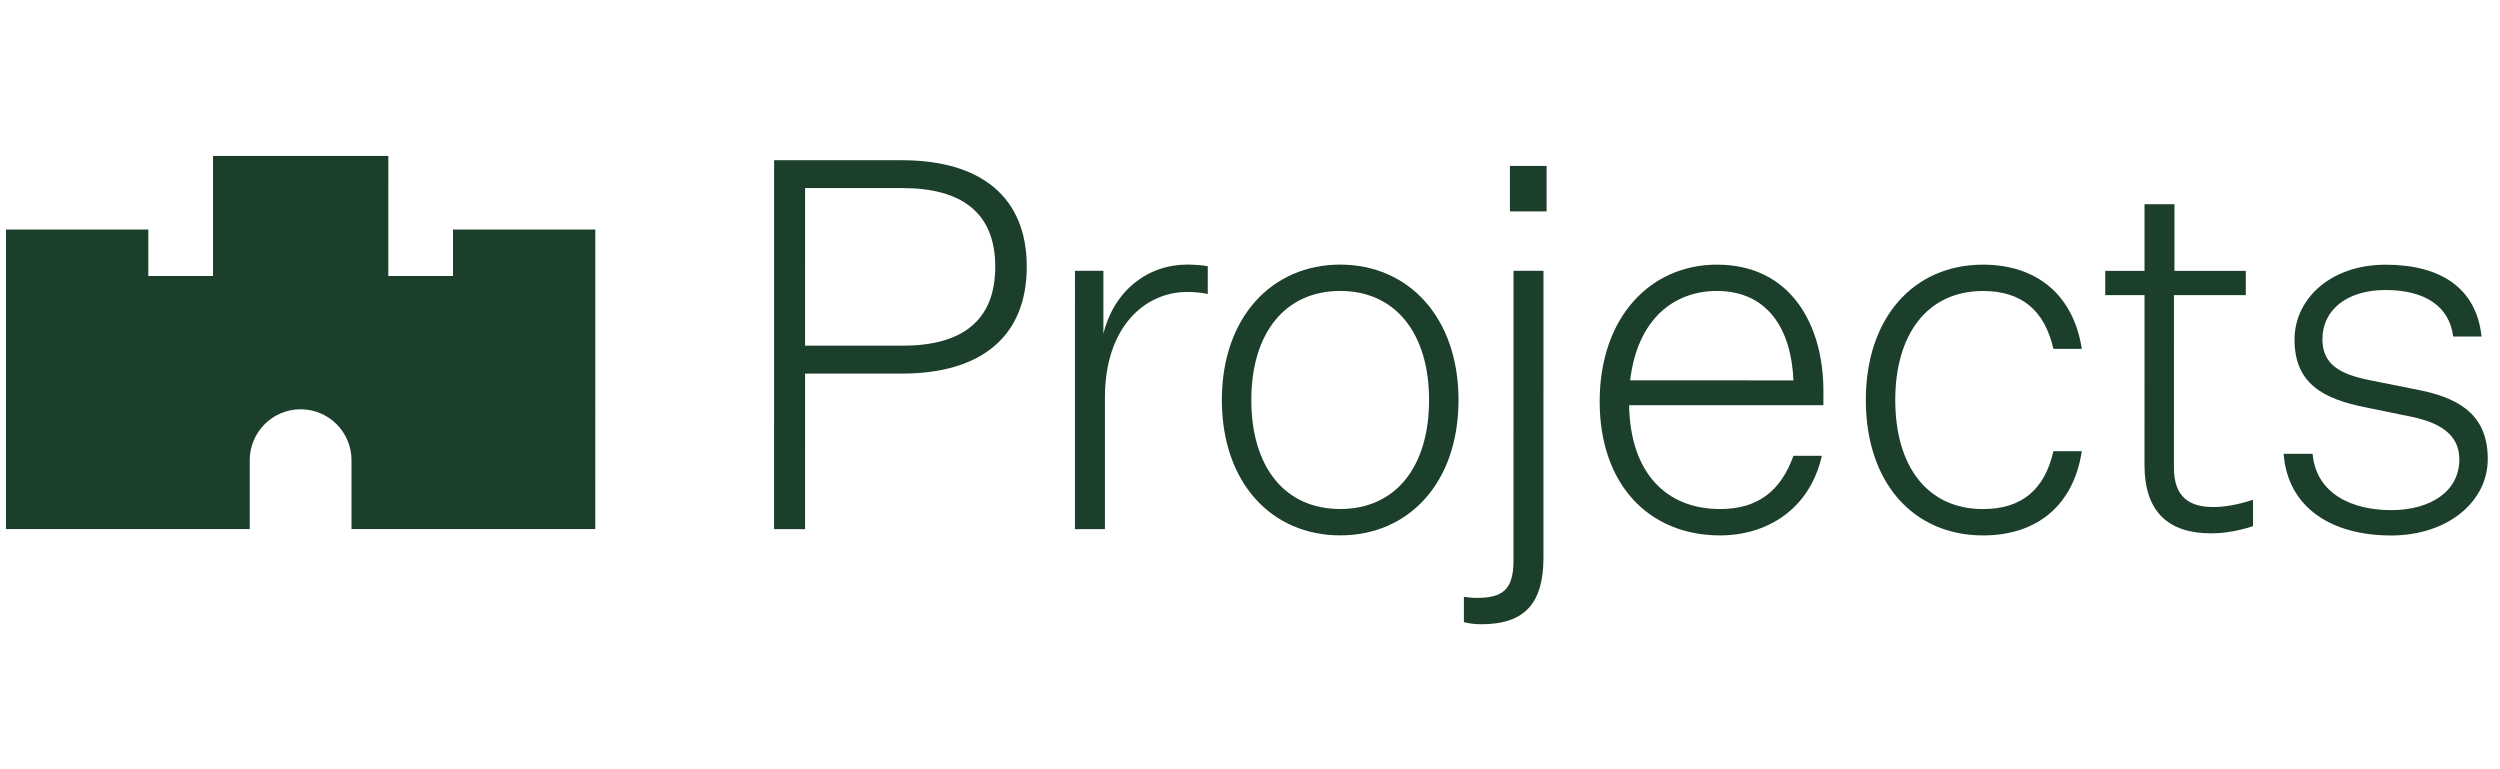 <?xml version="1.0" encoding="UTF-8"?><svg id="Layer_1" xmlns="http://www.w3.org/2000/svg" viewBox="0 0 175.474 53.986"><defs><style>.cls-1{fill:#1c3f2b;stroke-width:0px;}</style></defs><path class="cls-1" d="M56.508,26.222l-.001,10.917-2.175-0.0.002-25.895,8.957.001c5.549 0,8.778,2.575,8.777,7.471-0,4.933-3.23,7.508-8.779,7.507l-6.783-.001ZM63.363,24.263c4.099 0,6.493-1.704,6.493-5.548 0-3.808-2.393-5.513-6.493-5.513l-6.855-.001-.001,11.061,6.855.001Z"/><path class="cls-1" d="M84.774,20.639c-.4-.109-1.053-.146-1.451-.146-2.974-0-5.768,2.467-5.768,7.399l-.001,9.248-2.104-0.0.001-18.133,1.995 0-0,4.424c.762-3.083,3.156-4.859,5.876-4.859.471 0.0.979.036,1.451.109l-0,1.959Z"/><path class="cls-1" d="M94.066,37.578c-4.787-0-8.304-3.664-8.304-9.504 0-5.802,3.518-9.502,8.305-9.501,4.789 0,8.306,3.7,8.305,9.502-0,5.84-3.518,9.503-8.307,9.503ZM94.066,35.727c3.881 0,6.238-2.938,6.239-7.652 0-4.679-2.357-7.653-6.237-7.653s-6.238,2.974-6.239,7.652c-0,4.715,2.357,7.653,6.237,7.653Z"/><path class="cls-1" d="M102.75,43.67l0-1.777c.29.036.544.072.906.072,1.777 0,2.575-.543,2.575-2.611l.002-20.346,2.104 0-.002,20.129c-0,3.155-1.269,4.678-4.352,4.678-.4-0-.798-.036-1.234-.146ZM105.98,11.646l2.575 0-0,3.191-2.575-0.0 0-3.191Z"/><path class="cls-1" d="M120.73,37.58c-5.006-0-8.45-3.592-8.45-9.395 0-5.911,3.554-9.61,8.233-9.61,5.223 0,7.471,4.281,7.471,8.849l-0,1.017-13.637-.001c.072,4.715,2.576,7.289,6.384,7.29,2.683 0,4.279-1.306,5.149-3.736l1.995 0c-.871,3.844-3.954,5.586-7.145,5.586ZM114.419,26.697l11.461.001c-.144-3.59-1.812-6.274-5.367-6.275-3.047-0-5.585,1.995-6.094,6.274Z"/><path class="cls-1" d="M139.194,18.576c3.772 0,6.348,2.141,6.927,5.913l-1.994-0c-.617-2.721-2.248-4.063-4.933-4.064-3.953-0-6.166,3.082-6.166,7.652-0,4.606,2.212,7.653,6.165,7.653,2.685 0,4.317-1.342,4.934-4.061l1.994 0c-.579,3.808-3.156,5.912-6.928,5.912-4.896-0-8.232-3.7-8.231-9.504 0-5.766,3.337-9.502,8.233-9.501Z"/><path class="cls-1" d="M158.138,36.93c-1.306.434-2.359.507-2.938.506-3.047-0-4.678-1.56-4.678-4.787l.001-11.932-2.757-0.0 0-1.704,2.757 0.0 0-4.679,2.102 0-0,4.679,5.006 0-0,1.704-5.042-0-.001,12.113c-0,2.032,1.053,2.757,2.757,2.757.689 0,1.56-.108,2.793-.508l-0,1.851Z"/><path class="cls-1" d="M162.32,31.852c.253,2.829,2.793,3.953,5.512,3.954,2.793 0,4.787-1.34,4.787-3.553 0-1.451-.906-2.504-3.408-3.011l-3.191-.653c-2.902-.581-4.97-1.632-4.969-4.751 0-2.866,2.54-5.259,6.385-5.259,3.917 0,6.383,1.669,6.744,5.043l-1.994-0c-.255-2.104-1.959-3.266-4.751-3.266-2.721-0-4.425,1.414-4.425,3.446-0,1.74,1.16,2.466,3.408,2.901l3.627.726c2.829.617,4.57,1.887,4.57,4.789-0,3.01-2.83,5.368-6.783,5.367-4.098-0-7.253-1.887-7.544-5.732l2.032 0Z"/><path class="cls-1" d="M31.796,16.112l-0,3.261-4.541-0.0.001-8.427-12.304-.001-.001,8.427-4.541-0.0 0-3.261-9.99-.001-.002,21.025,17.111.001 0-4.838c0-1.969,1.603-3.572,3.572-3.572,1.969 0,3.571,1.603,3.571,3.572l-0,4.838,17.112.001.002-21.025-9.99-.001Z"/></svg>